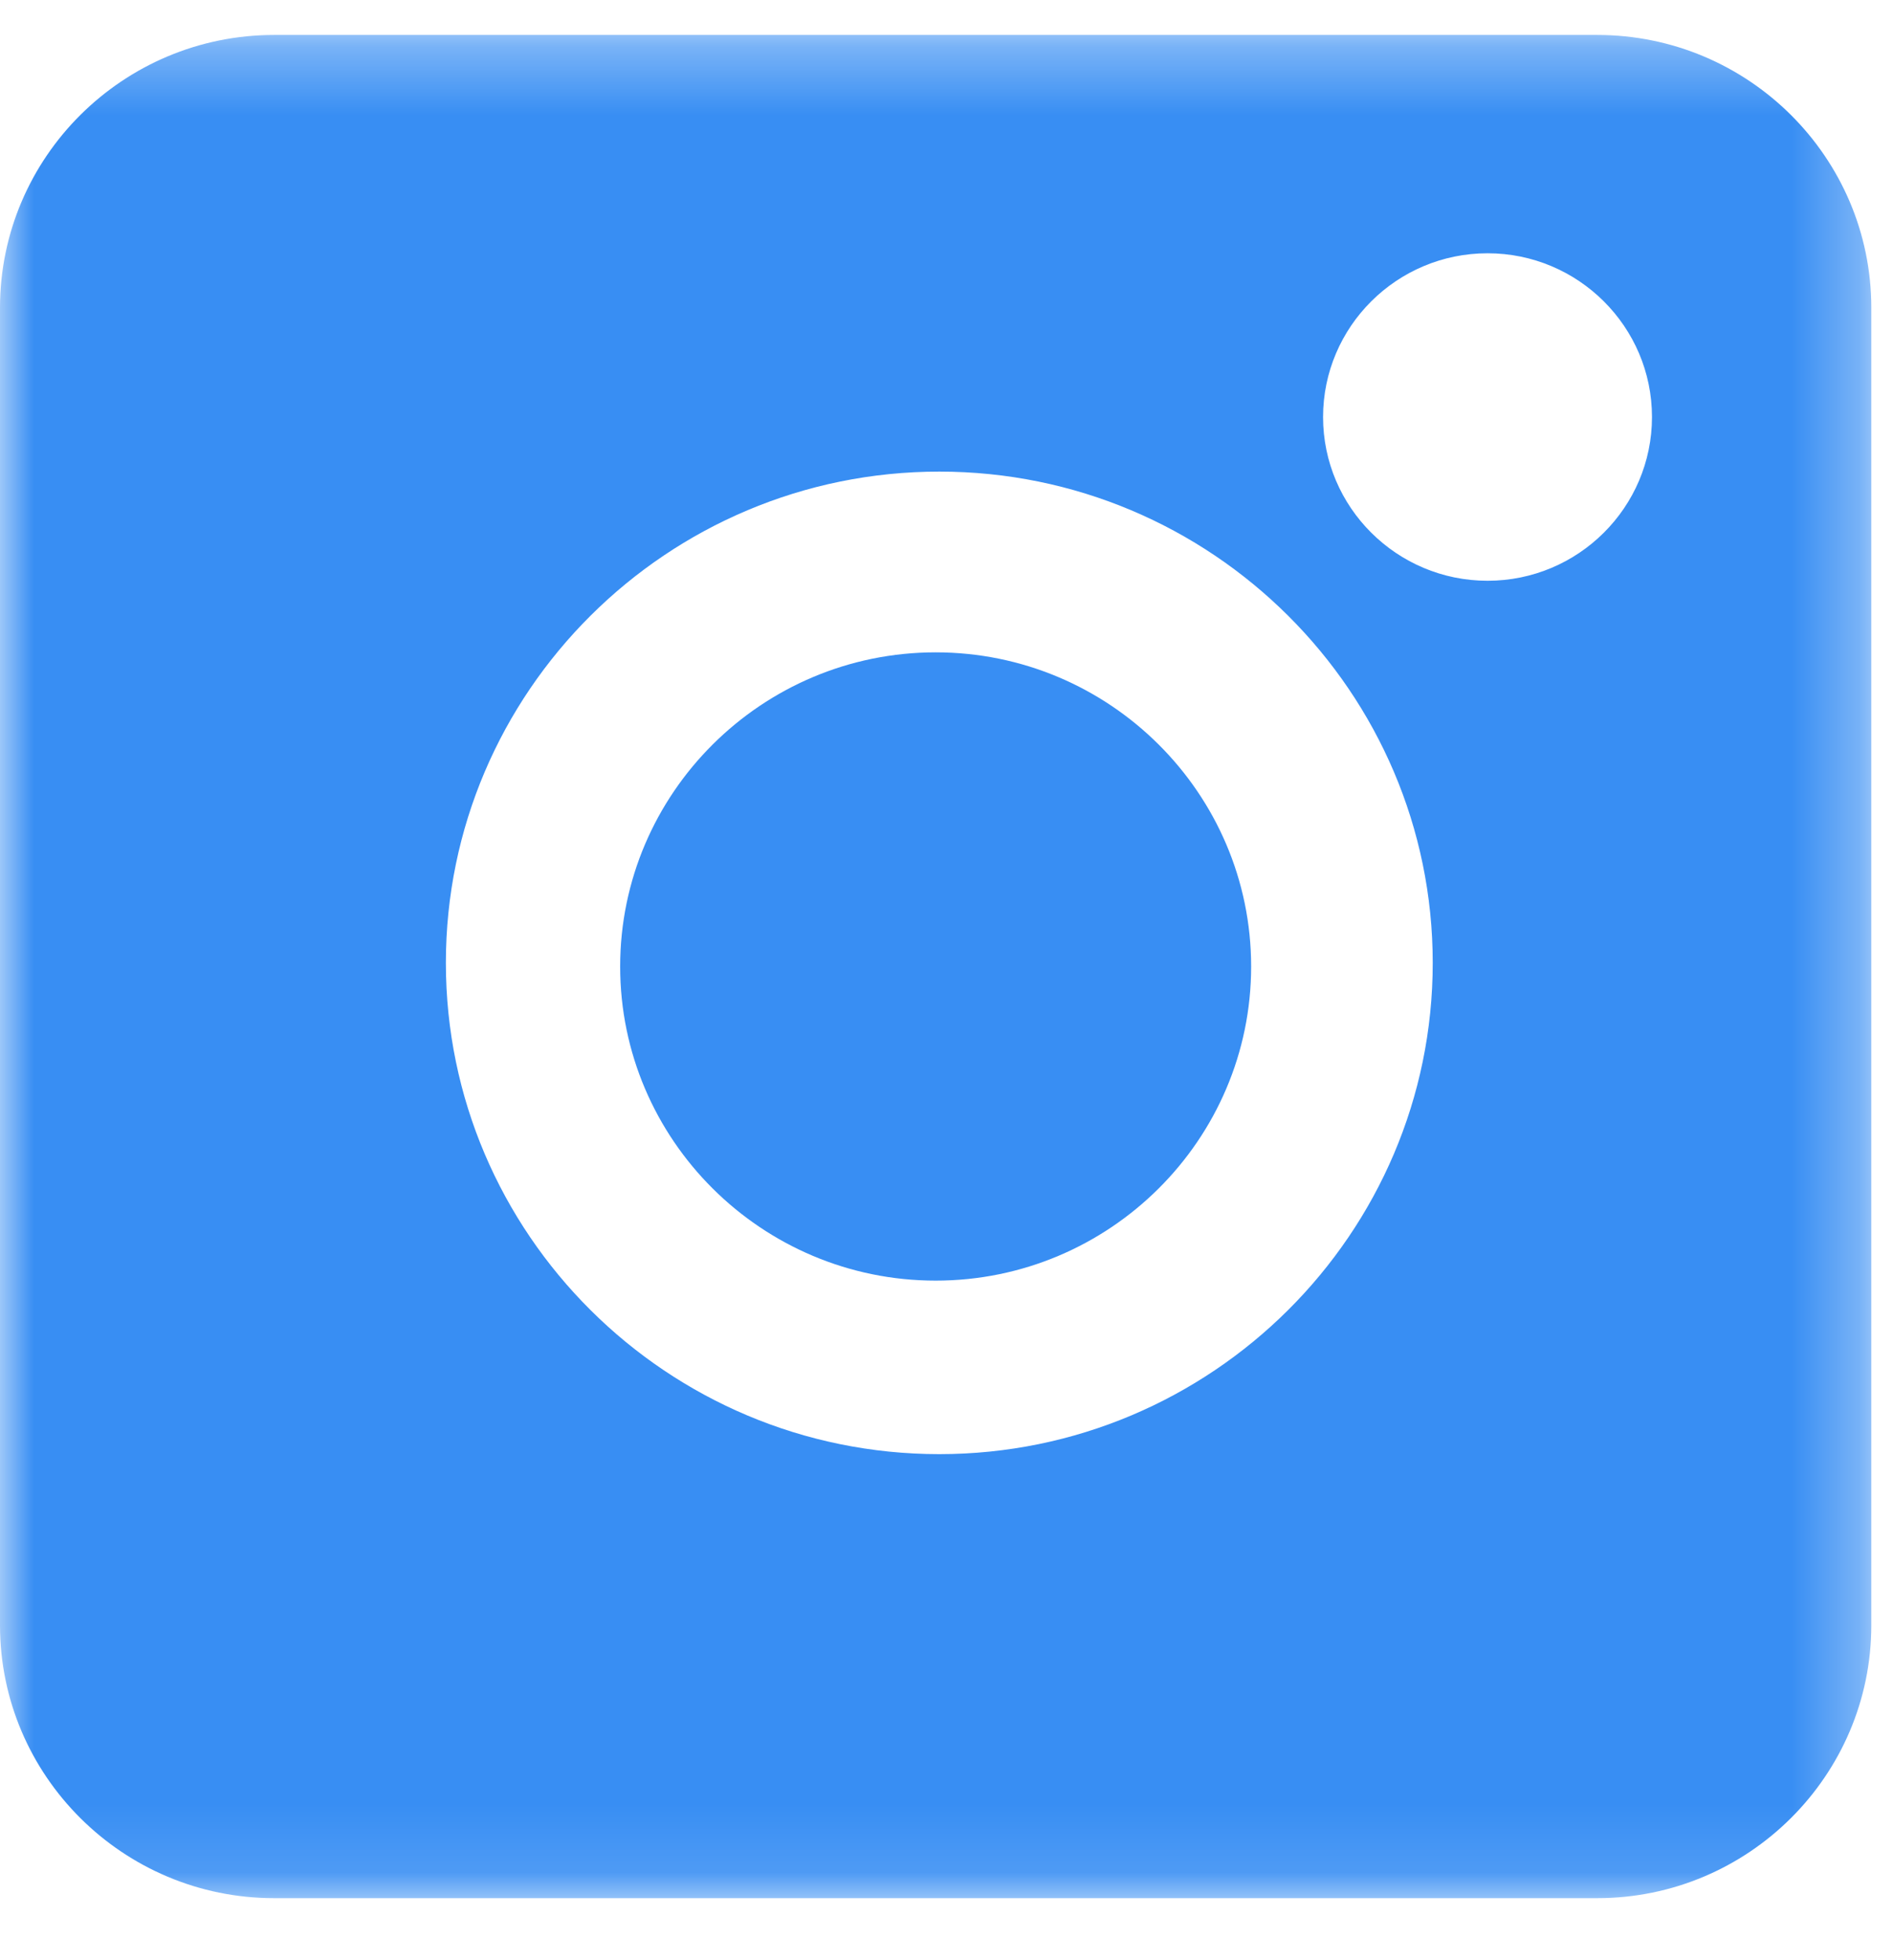 <svg xmlns="http://www.w3.org/2000/svg" xmlns:xlink="http://www.w3.org/1999/xlink" width="28" height="29" viewBox="0 0 28 29">
    <defs>
        <path id="vv6lqbkk2a" d="M0 0.32L27.679 0.32 27.679 27.885 0 27.885z"/>
    </defs>
    <g fill="none" fill-rule="evenodd">
        <g>
            <g>
                <g>
                    <g>
                        <g transform="translate(-667 -7149) translate(0 7002) translate(390 136) translate(277 11) translate(0 .197)">
                            <mask id="zqenxzup7b" fill="#fff">
                                <use xlink:href="#vv6lqbkk2a"/>
                            </mask>
                            <path fill="#388EF3" d="M22.003 8.395c-1.342 0-2.433-1.087-2.433-2.422 0-1.336 1.091-2.423 2.433-2.423 1.341 0 2.432 1.087 2.432 2.423 0 1.335-1.09 2.422-2.432 2.422m-8.11 12.921c-4.024 0-7.298-3.26-7.298-7.268 0-4.007 3.274-7.268 7.299-7.268 4.024 0 7.298 3.26 7.298 7.268s-3.274 7.268-7.298 7.268M23.624.32H4.055C1.82.32 0 2.13 0 4.357v19.49c0 2.226 1.819 4.038 4.055 4.038h19.57c2.235 0 4.054-1.812 4.054-4.038V4.357c0-2.226-1.819-4.037-4.054-4.037" mask="url(#zqenxzup7b)"/>
                        </g>
                        <path fill="#388EF3" d="M13.84 9.651c-2.573 0-4.667 2.086-4.667 4.648s2.094 4.647 4.667 4.647c2.572 0 4.666-2.085 4.666-4.647 0-2.562-2.094-4.648-4.666-4.648" transform="translate(-667 -7149) translate(0 7002) translate(390 136) translate(277 11)"/>
                    </g>
                </g>
            </g>
        </g>
    </g>
</svg>
